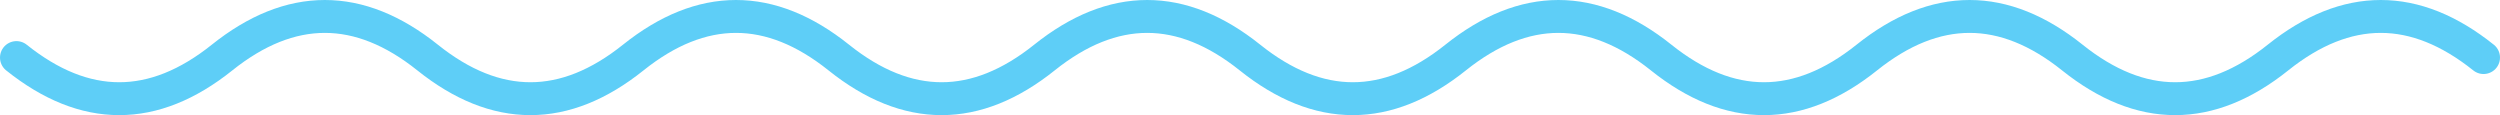 <?xml version="1.0" encoding="UTF-8"?> <svg xmlns="http://www.w3.org/2000/svg" width="152" height="7" viewBox="0 0 152 7" fill="none"> <path d="M1 3.5C5.167 6.833 9.333 6.833 13.5 3.5C17.667 0.167 21.833 0.167 26 3.5C30.167 6.833 34.333 6.833 38.5 3.5C42.667 0.167 46.833 0.167 51 3.5C55.167 6.833 59.333 6.833 63.5 3.5C67.667 0.167 71.833 0.167 76 3.5C80.167 6.833 84.333 6.833 88.5 3.5C92.667 0.167 96.833 0.167 101 3.5C105.167 6.833 109.333 6.833 113.5 3.5C117.667 0.167 121.833 0.167 126 3.5C130.167 6.833 134.333 6.833 138.5 3.5C142.667 0.167 146.833 0.167 151 3.5" stroke="#5ECEF7" stroke-width="2" stroke-linecap="round" stroke-linejoin="round"></path> </svg> 
